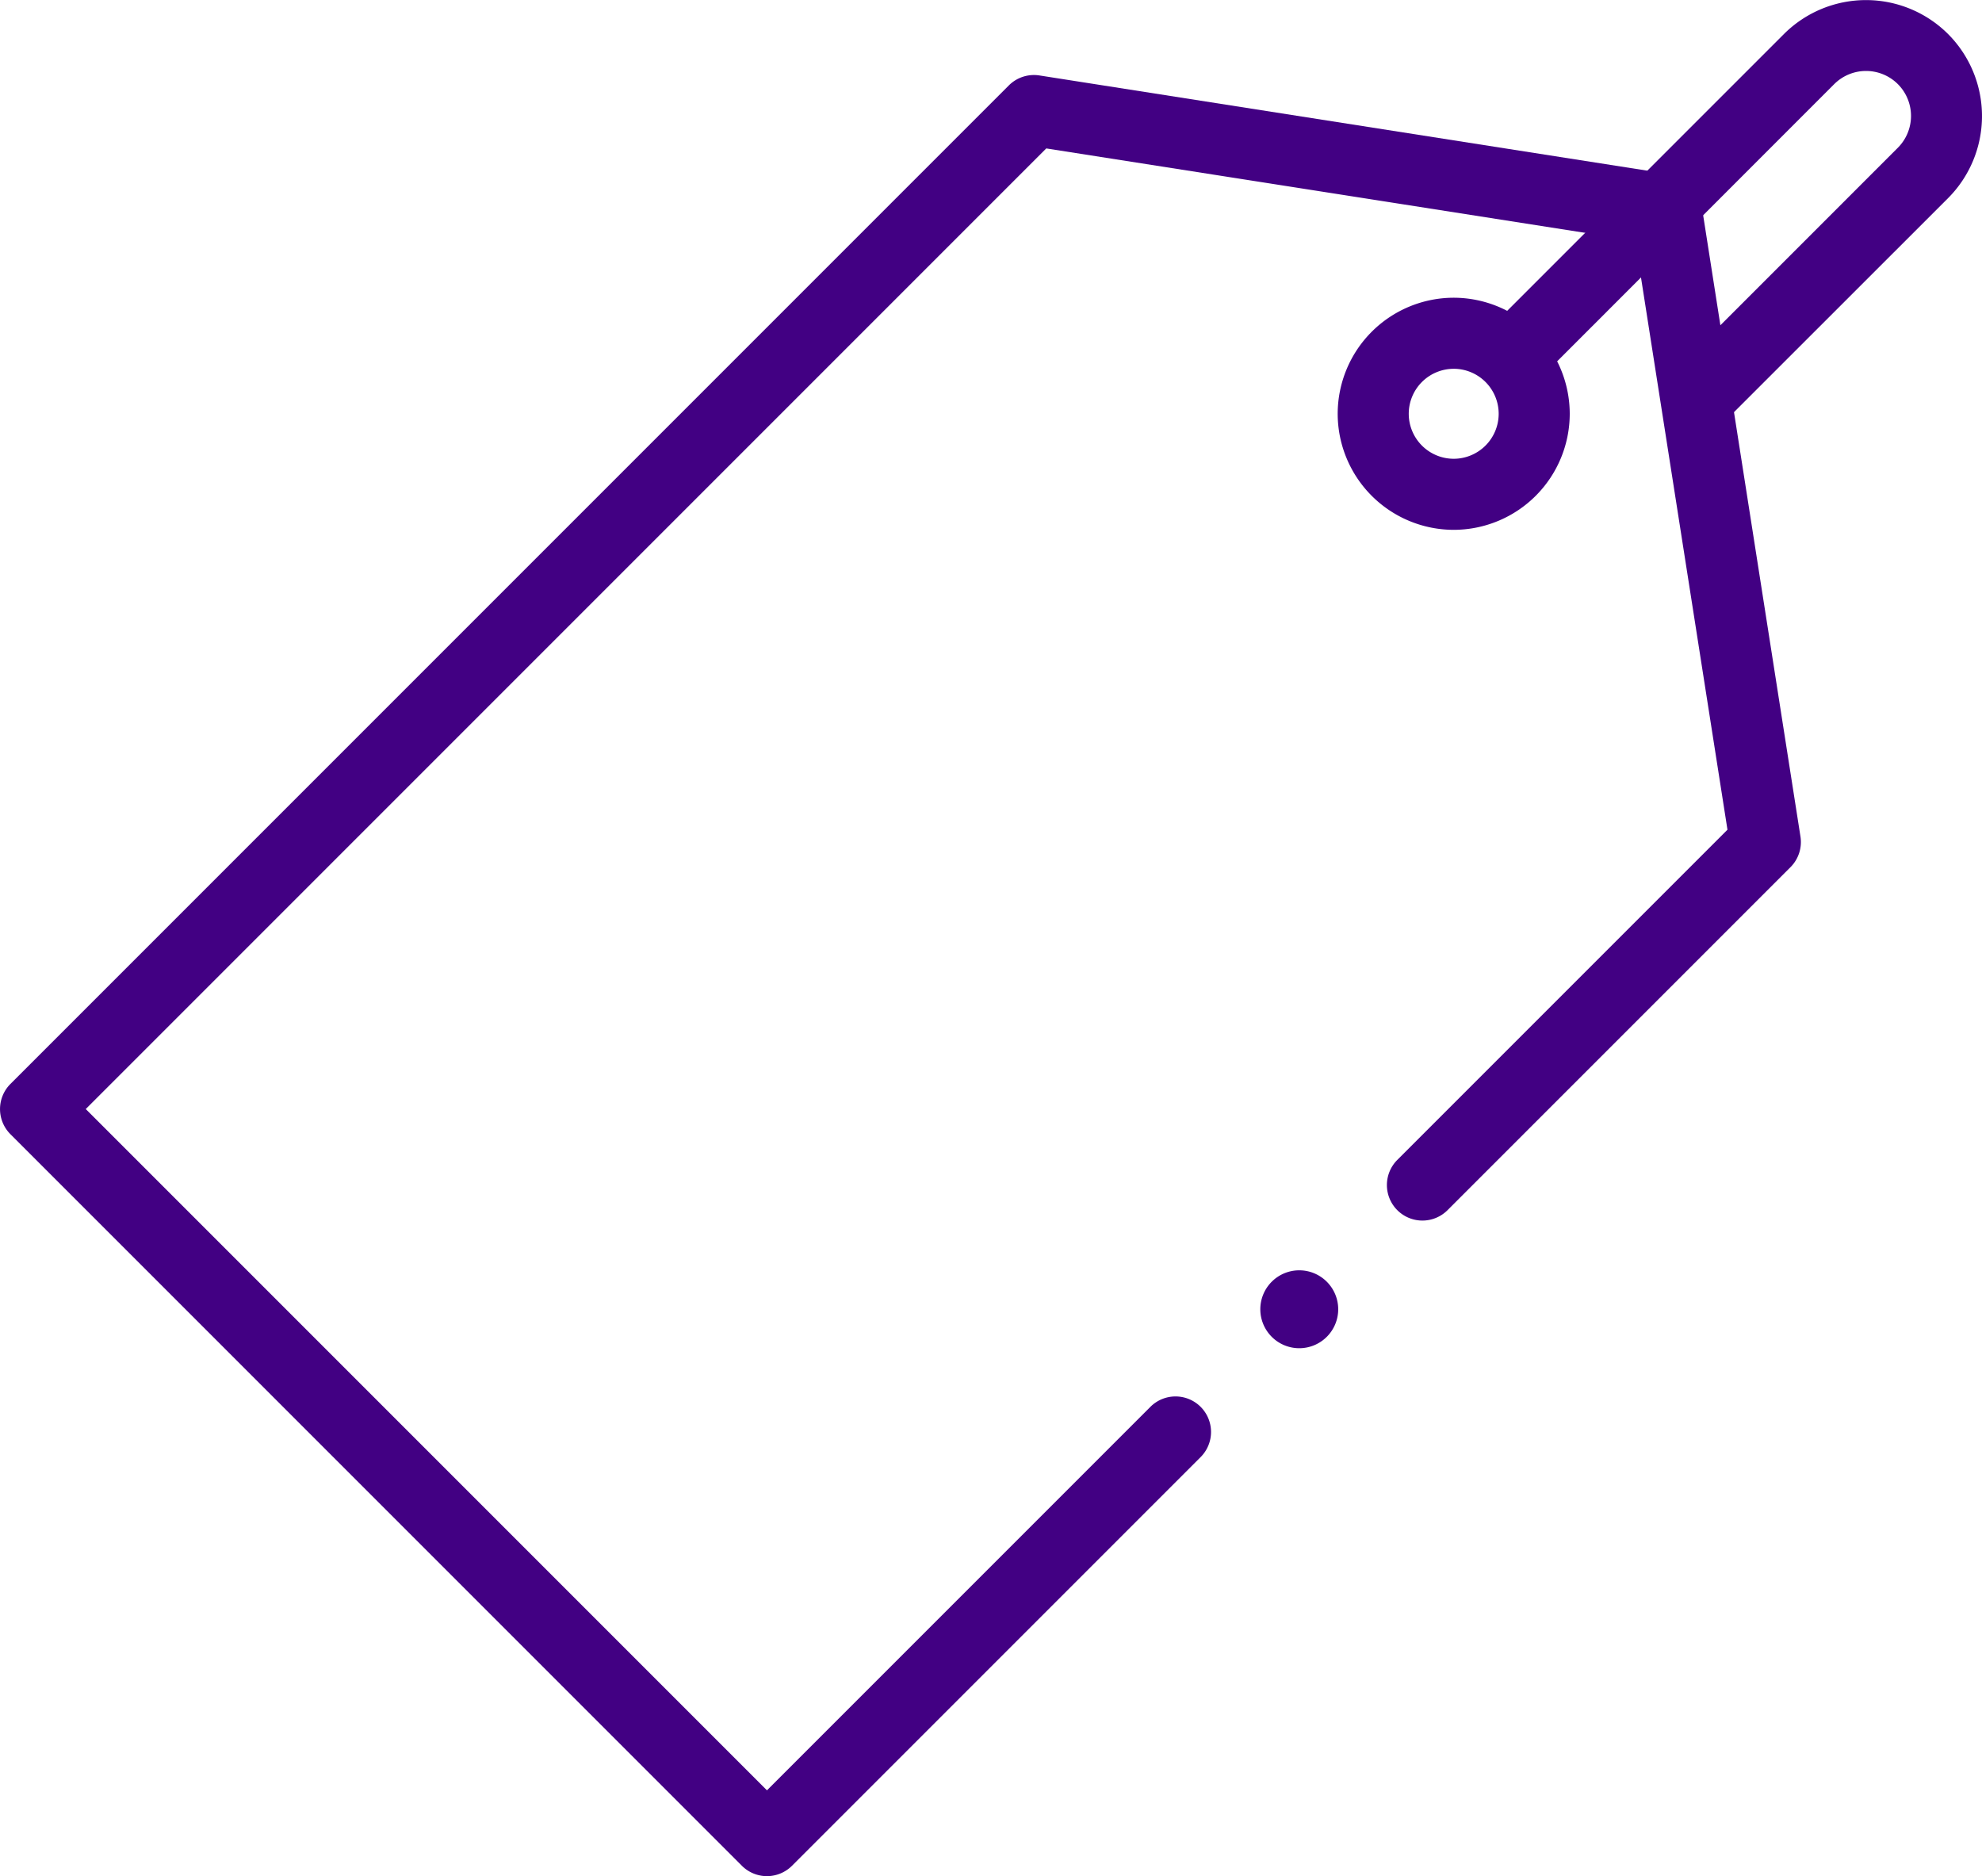 <svg xmlns="http://www.w3.org/2000/svg" width="111.579" height="105.608" viewBox="0 0 111.579 105.608"><g transform="translate(2 1.997)"><g transform="translate(68.953 69.508)"><path d="M-18.982-3.225a2.191,2.191,0,0,1,.015,3.1,2.191,2.191,0,0,1-3.1.015,2.191,2.191,0,0,1-.015-3.1,2.191,2.191,0,0,1,3.1-.015" transform="translate(22.715 3.86)" fill="#420083"/></g><g transform="translate(0 4.227)"><path d="M-349.36-353.261a2,2,0,0,1-1.414-.586l-41.177-41.178a2,2,0,0,1,0-2.828l56.206-56.206a2,2,0,0,1,1.724-.562l35.6,5.576a2,2,0,0,1,1.666,1.666l5.576,35.6a2,2,0,0,1-.562,1.724l-19.306,19.306a2,2,0,0,1-2.828,0,2,2,0,0,1,0-2.828l18.587-18.587-5.193-33.156-33.156-5.193-54.073,54.072,38.349,38.349,21.586-21.586a2,2,0,0,1,2.828,0,2,2,0,0,1,0,2.828l-23,23A2,2,0,0,1-349.36-353.261Z" transform="translate(390.538 452.644)" fill="#420083"/></g><g transform="translate(75.306 16.761)"><path d="M-50.631-16.517a6.54,6.54,0,0,1-6.532-6.532,6.54,6.54,0,0,1,6.532-6.533A6.54,6.54,0,0,1-44.1-23.05,6.54,6.54,0,0,1-50.631-16.517Zm0-9.065a2.535,2.535,0,0,0-2.532,2.533,2.535,2.535,0,0,0,2.532,2.532A2.535,2.535,0,0,0-48.1-23.05,2.536,2.536,0,0,0-50.631-25.583Z" transform="translate(55.164 27.583)" fill="#420083"/></g><g transform="translate(83.411)"><path d="M10.6-86.1a1.994,1.994,0,0,1-1.414-.586,2,2,0,0,1,0-2.828l12.245-12.245a2.536,2.536,0,0,0,0-3.582,2.536,2.536,0,0,0-3.582,0L1.414-88.9a2,2,0,0,1-2.828,0,2,2,0,0,1,0-2.828l16.433-16.433a6.54,6.54,0,0,1,9.238,0,6.54,6.54,0,0,1,0,9.239L12.012-86.682A1.994,1.994,0,0,1,10.6-86.1Z" transform="translate(0 108.079)" fill="#420083"/></g></g></svg>